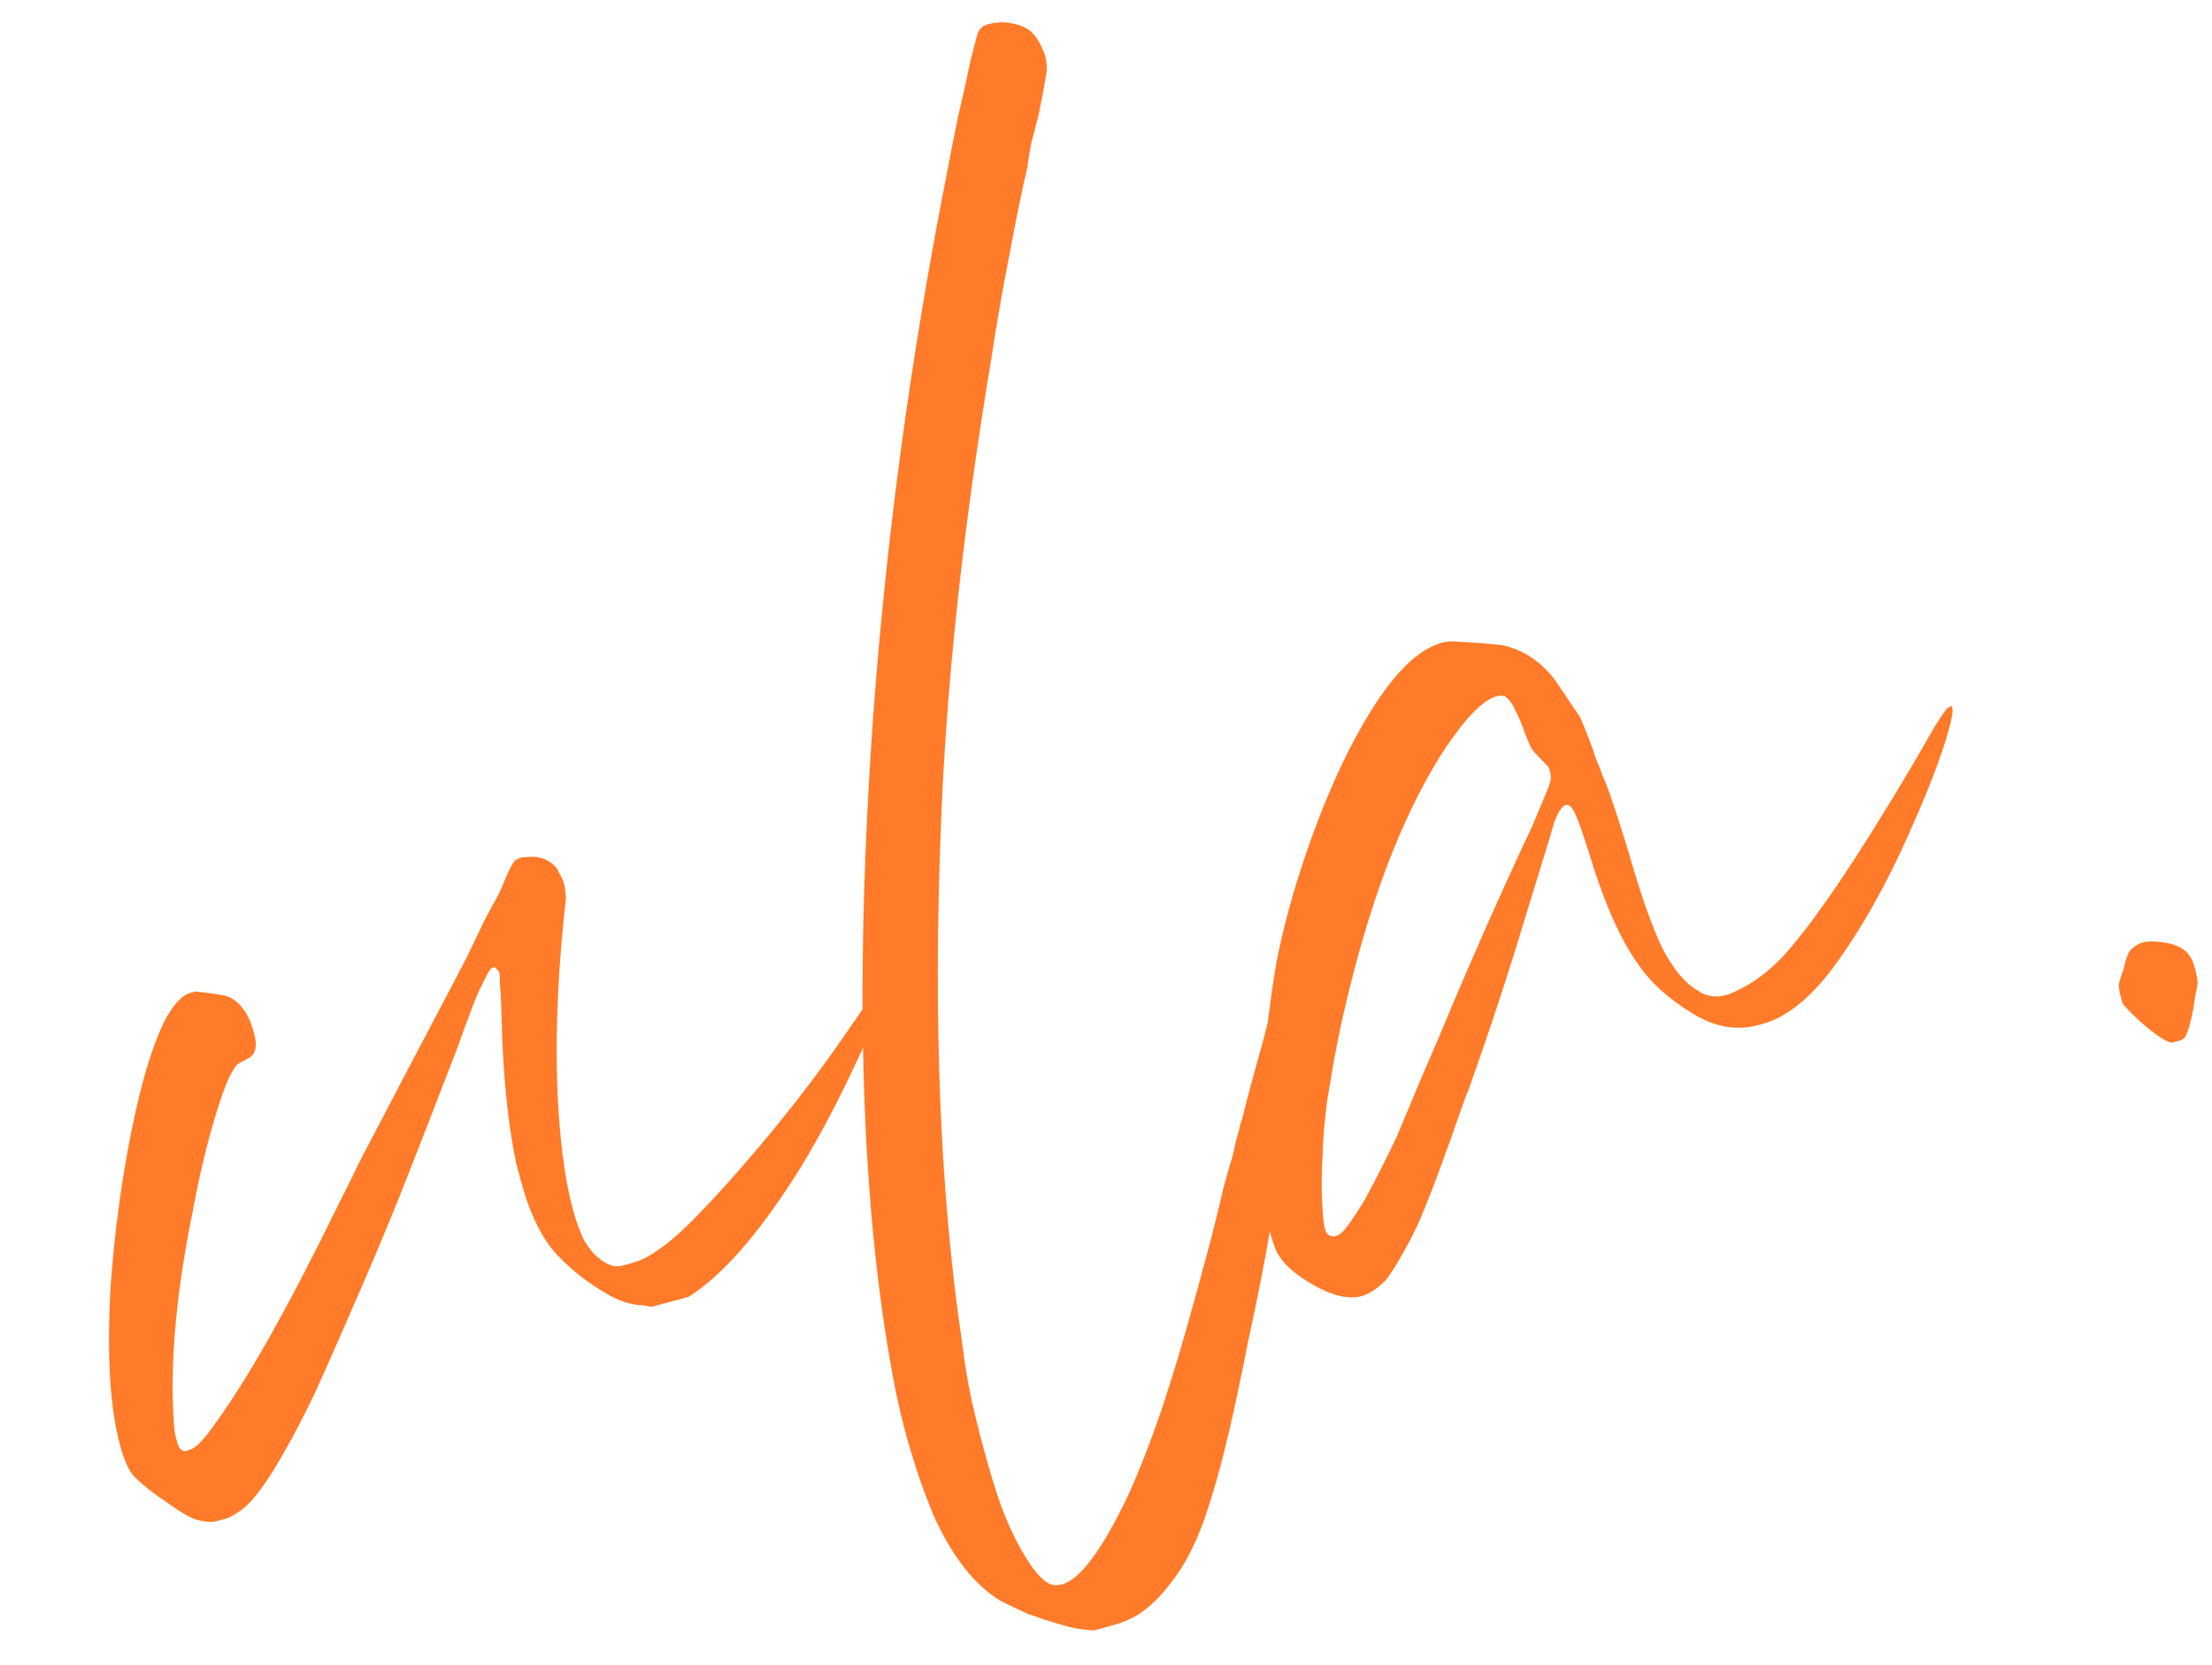 <?xml version="1.0" encoding="UTF-8"?> <svg xmlns="http://www.w3.org/2000/svg" width="283" height="213" viewBox="0 0 283 213" fill="none"> <path d="M277.844 133.418C277.229 133.292 276.369 132.795 275.264 131.928C274.159 131.061 273.132 130.124 272.184 129.118C271.906 128.805 271.698 128.57 271.559 128.413C271.486 128.142 271.402 127.825 271.305 127.463C271.183 127.011 271.108 126.547 271.077 126.07C271.137 125.57 271.341 124.885 271.69 124.016C271.983 122.58 272.332 121.711 272.736 121.409C273.206 120.992 273.622 120.735 273.984 120.638C274.526 120.493 275.093 120.438 275.684 120.473C277.844 120.573 279.307 121.151 280.075 122.205C280.377 122.609 280.613 123.127 280.782 123.761C280.976 124.484 281.1 125.129 281.155 125.696C281.138 125.992 281.024 126.652 280.814 127.678C280.695 128.68 280.518 129.648 280.284 130.583C280.05 131.518 279.866 132.101 279.734 132.33C279.626 132.65 279.403 132.903 279.065 133.091C278.794 133.163 278.568 133.224 278.387 133.273L277.844 133.418Z" fill="#FF7B29"></path> <path d="M173.145 165.981C171.625 166.098 169.706 165.448 167.388 164.034C165.185 162.685 163.799 161.312 163.231 159.913C162.97 159.304 162.695 158.457 162.404 157.372C162.089 156.196 161.913 155.177 161.876 154.314C161.31 150.394 161.163 145.684 161.434 140.182C161.704 134.681 162.304 129.14 163.232 123.559C164.107 118.866 165.477 113.846 167.34 108.499C169.203 103.153 171.203 98.497 173.34 94.531C177.216 87.289 180.917 83.195 184.445 82.25C184.988 82.104 185.554 82.049 186.146 82.085C186.737 82.12 187.476 82.165 188.362 82.218C189.249 82.271 190.091 82.336 190.887 82.414C191.683 82.491 192.184 82.551 192.389 82.593C194.875 83.187 196.988 84.56 198.727 86.711C199.193 87.362 199.752 88.182 200.404 89.17C201.057 90.159 201.616 90.978 202.081 91.629C202.317 92.147 202.577 92.756 202.861 93.456C203.146 94.155 203.466 94.99 203.823 95.961C203.969 96.504 204.171 97.079 204.432 97.688C204.667 98.207 204.834 98.647 204.931 99.008C205.59 100.383 206.688 103.578 208.226 108.595C209.844 114.269 211.312 118.48 212.63 121.229C214.038 123.954 215.546 125.78 217.151 126.707C218.232 127.484 219.45 127.69 220.807 127.327C221.169 127.23 221.564 127.076 221.992 126.864C224.156 125.896 226.22 124.374 228.184 122.297C232.22 117.822 237.804 109.54 244.938 97.45C245.997 95.615 246.891 94.067 247.619 92.805C248.438 91.519 248.926 90.807 249.082 90.668C249.239 90.529 249.363 90.448 249.453 90.423C249.544 90.399 249.634 90.375 249.724 90.351L249.761 90.486C249.93 91.119 249.561 92.818 248.654 95.581C247.638 98.665 246.189 102.301 244.306 106.489C241.352 113.194 238.099 118.961 234.546 123.791C231.547 127.793 228.51 130.207 225.435 131.031L224.621 131.249C221.974 131.861 219.319 131.361 216.657 129.747C213.536 127.869 211.172 125.74 209.565 123.359C207.239 120.105 205.113 115.246 203.187 108.782C202.612 106.997 202.17 105.71 201.862 104.92C201.529 104.04 201.236 103.489 200.982 103.266C200.819 103.019 200.602 102.931 200.33 103.004C199.878 103.125 199.39 103.838 198.867 105.141C198.525 106.396 197.287 110.46 195.154 117.333C193.003 124.501 190.572 131.89 187.861 139.499C187.62 140.048 187.392 140.643 187.176 141.282C186.785 142.356 186.427 143.373 186.102 144.333C185.778 145.292 185.528 145.989 185.354 146.424C184.747 148.137 184.074 149.966 183.334 151.909C182.594 153.852 181.951 155.43 181.403 156.643C180.856 157.856 180.119 159.266 179.192 160.871C178.331 162.362 177.678 163.361 177.232 163.868C176.16 164.931 175.126 165.596 174.131 165.862C173.769 165.959 173.441 165.999 173.145 165.981ZM171.543 157.831C172.169 157.275 173.19 155.839 174.605 153.521C175.905 151.137 177.268 148.445 178.694 145.445C179.349 143.913 180.354 141.511 181.707 138.24C183.151 134.945 184.549 131.662 185.902 128.391C186.907 125.989 188.405 122.534 190.396 118.026C192.453 113.403 194.348 109.26 196.081 105.597C196.67 104.179 197.173 102.978 197.588 101.994C198.003 101.01 198.231 100.416 198.273 100.211C198.447 99.776 198.462 99.288 198.317 98.745C198.22 98.383 198.102 98.124 197.963 97.967C197.824 97.811 197.558 97.543 197.166 97.163C196.634 96.627 196.217 96.157 195.915 95.753C195.679 95.235 195.419 94.626 195.135 93.926C194.681 92.594 194.279 91.635 193.928 91.051C193.644 90.351 193.375 89.89 193.121 89.667C192.958 89.42 192.762 89.231 192.533 89.098C192.213 88.99 191.872 88.984 191.51 89.081C190.153 89.445 188.542 90.846 186.675 93.285C184.296 96.346 181.978 100.36 179.722 105.327C176.985 111.392 174.596 118.576 172.555 126.878C171.535 131.029 170.779 134.721 170.289 137.955C169.683 141.122 169.328 144.32 169.223 147.547C169.081 149.911 169.06 152.001 169.159 153.817C169.233 155.542 169.355 156.721 169.525 157.354C169.809 158.053 170.268 158.318 170.901 158.149C171.082 158.1 171.296 157.994 171.543 157.831Z" fill="#FF7B29"></path> <path d="M139.932 208.616C139.341 208.581 138.692 208.512 137.987 208.411C137.281 208.309 136.346 208.075 135.181 207.708C134.131 207.408 132.909 207.008 131.515 206.509C130.188 205.896 129.02 205.336 128.012 204.831C124.662 202.82 121.783 199.132 119.376 193.767C118.523 191.669 117.809 189.727 117.234 187.943C116.635 186.067 116.214 184.678 115.971 183.773C115.462 181.874 115.023 180.053 114.653 178.31C110.187 155.853 109.202 127.034 111.699 91.854C113.379 68.817 116.5 45.732 121.062 22.601C121.5 20.254 121.991 17.747 122.537 15.081C123.173 12.39 123.701 10.018 124.121 7.967C124.631 5.892 124.94 4.694 125.049 4.374C125.265 3.735 125.644 3.342 126.187 3.197C126.706 2.961 127.499 2.845 128.566 2.85C129.863 2.987 130.868 3.3 131.58 3.787C132.293 4.275 132.921 5.173 133.465 6.481C133.701 7 133.835 7.497 133.865 7.974C133.986 8.426 133.942 9.165 133.732 10.191C133.589 11.101 133.307 12.583 132.887 14.634C132.611 15.774 132.302 16.972 131.959 18.227C131.708 19.458 131.543 20.471 131.465 21.267C130.745 24.369 129.948 28.266 129.073 32.96C128.174 37.563 127.449 41.732 126.898 45.467C123.203 67.493 121.023 87.756 120.357 106.257C119.392 131.235 120.305 153.093 123.096 171.831C123.437 174.551 123.804 176.827 124.199 178.66C124.593 180.494 125.129 182.676 125.808 185.209C126.656 188.375 127.437 190.928 128.151 192.87C128.841 194.72 129.655 196.49 130.591 198.178C132.091 200.878 133.422 202.412 134.587 202.778C134.997 202.862 135.429 202.843 135.881 202.722C138.232 202.092 141.108 198.171 144.507 190.959C146.258 187 147.845 182.794 149.269 178.341C150.76 173.773 152.637 167.211 154.901 158.655C155.519 156.26 156.05 154.082 156.494 152.121C157.029 150.136 157.404 148.824 157.62 148.184C157.813 147.454 157.993 146.679 158.16 145.858C158.419 145.013 158.611 144.283 158.737 143.668C158.911 143.233 159.061 142.708 159.187 142.093C159.463 140.953 159.752 139.858 160.052 138.808C160.244 138.078 160.511 137.085 160.854 135.83C161.262 134.46 161.605 133.205 161.881 132.065C162.115 131.13 162.361 130.24 162.619 129.395C163.004 127.935 163.247 126.852 163.348 126.146C163.415 126.031 163.502 125.814 163.61 125.494C163.694 125.084 163.811 124.616 163.961 124.092C164.111 123.567 164.228 123.099 164.312 122.689C164.588 121.548 164.81 120.568 164.978 119.747C165.212 118.812 165.534 117.66 165.942 116.29C166.501 114.395 166.88 113.276 167.078 112.932C167.343 112.473 167.566 112.22 167.747 112.171C167.837 112.147 167.907 112.225 167.955 112.406L168.164 112.641L168.173 113.22C168.114 113.721 168.036 114.517 167.941 115.609C167.846 116.701 167.679 118.248 167.44 120.251C167.201 122.254 166.894 124.905 166.517 128.205C166.117 131.415 165.594 135.432 164.949 140.259C164.04 146.997 163.247 152.541 162.571 156.891C161.87 161.15 160.887 166.164 159.621 171.932C157.949 180.523 156.433 186.988 155.075 191.326C153.808 195.641 152.331 198.993 150.645 201.384C149.314 203.291 148.01 204.755 146.733 205.776C145.546 206.773 144.093 207.502 142.374 207.962L139.932 208.616Z" fill="#FF7B29"></path> <path d="M27.296 194.738C26.524 194.751 25.716 194.628 24.871 194.37C24.002 194.021 22.786 193.28 21.222 192.148C19.568 191.041 18.279 190.029 17.355 189.113C16.594 188.444 15.923 187.025 15.341 184.854C14.033 179.97 13.645 173.094 14.177 164.227C14.658 157.7 15.515 151.314 16.75 145.07C17.986 138.825 19.382 134.089 20.941 130.86C22.084 128.615 23.244 127.335 24.419 127.019L24.962 126.874C25.553 126.91 26.304 126.999 27.215 127.143C28.217 127.262 28.935 127.409 29.369 127.584C30.836 128.354 31.86 129.824 32.442 131.995L32.551 132.402C32.793 133.307 32.794 134.033 32.553 134.583C32.379 135.017 31.987 135.364 31.378 135.624C30.95 135.836 30.613 136.024 30.366 136.187C30.209 136.326 30.031 136.567 29.833 136.911C29.146 137.967 28.299 140.23 27.289 143.7C26.28 147.169 25.401 150.943 24.652 155.022C22.679 164.663 21.845 173.126 22.149 180.412C22.224 182.137 22.321 183.226 22.442 183.678C22.564 184.131 22.648 184.447 22.697 184.628C22.818 185.08 22.993 185.373 23.223 185.505C23.337 185.571 23.452 185.637 23.567 185.704C23.657 185.679 23.748 185.655 23.838 185.631C23.929 185.607 24.064 185.57 24.245 185.522C24.607 185.425 25.056 185.111 25.592 184.579C26.128 184.048 26.851 183.127 27.76 181.817C31.867 176.16 37.05 166.92 43.307 154.095C43.746 153.201 44.252 152.193 44.824 151.071C45.263 150.178 45.669 149.342 46.042 148.563C49.629 141.689 53.447 134.413 57.497 126.736C58.135 125.498 58.873 124.089 59.709 122.508C60.521 120.836 61.267 119.279 61.947 117.836C62.718 116.37 63.268 115.35 63.599 114.776C63.798 114.432 63.984 114.043 64.159 113.608C64.4 113.059 64.607 112.567 64.781 112.133C64.956 111.698 65.142 111.309 65.341 110.965C65.54 110.621 65.672 110.392 65.738 110.277C65.961 110.023 66.253 109.848 66.615 109.751C66.886 109.679 67.17 109.651 67.466 109.669C68.213 109.565 68.964 109.655 69.719 109.938C70.153 110.112 70.636 110.467 71.168 111.003C71.331 111.251 71.437 111.465 71.485 111.645C71.624 111.802 71.718 111.971 71.766 112.152C71.905 112.308 72.035 112.613 72.156 113.065C72.278 113.517 72.329 113.891 72.311 114.187C72.384 114.458 72.412 114.742 72.394 115.037C70.991 127.531 70.845 138.379 71.953 147.582C72.294 150.302 72.731 152.657 73.265 154.647C73.725 156.365 74.249 157.776 74.835 158.879C75.862 160.543 77.061 161.579 78.431 161.987C78.841 162.071 79.408 162.016 80.131 161.822C80.855 161.629 81.566 161.389 82.266 161.105C83.887 160.283 85.626 158.993 87.482 157.236C89.337 155.478 91.714 152.951 94.611 149.654C99.803 143.707 104.35 137.884 108.252 132.185C109.161 130.875 109.86 129.864 110.348 129.151C110.926 128.415 111.338 127.965 111.586 127.802C111.808 127.548 112.01 127.397 112.191 127.349L112.327 127.312C112.442 127.379 112.49 127.559 112.472 127.855C112.545 128.126 112.539 128.467 112.455 128.877C111.831 130.887 110.552 133.895 108.621 137.903C106.69 141.91 104.719 145.589 102.708 148.939C97.778 156.949 93.146 162.455 88.812 165.458C88.565 165.621 88.318 165.785 88.071 165.948C87.8 166.02 87.483 166.105 87.121 166.202C86.85 166.275 86.398 166.396 85.765 166.566C85.041 166.76 84.499 166.905 84.137 167.002C83.865 167.075 83.594 167.147 83.323 167.22C83.118 167.178 82.81 167.115 82.4 167.031C80.741 166.991 79.097 166.462 77.467 165.445C75.173 164.12 73.147 162.531 71.39 160.675C69.379 158.596 67.792 155.386 66.628 151.045L66.047 148.874C64.961 143.736 64.332 137.41 64.16 129.894C64.103 127.874 64.036 126.535 63.956 125.877C63.968 125.196 63.949 124.765 63.901 124.584C63.828 124.312 63.734 124.143 63.62 124.077C63.456 123.83 63.284 123.731 63.103 123.779C62.832 123.852 62.543 124.22 62.236 124.884C62.038 125.228 61.818 125.675 61.577 126.224C61.312 126.683 60.952 127.507 60.495 128.695C60.038 129.884 59.364 131.713 58.474 134.181C55.732 141.313 53.61 146.778 52.106 150.574C50.669 154.255 48.847 158.669 46.639 163.817C43.884 170.178 41.806 174.903 40.404 177.993C38.978 180.992 37.636 183.582 36.378 185.761C34.085 189.865 32.152 192.419 30.579 193.422C30.085 193.748 29.624 194.017 29.196 194.229C28.743 194.35 28.382 194.447 28.11 194.52L27.296 194.738Z" fill="#FF7B29"></path> </svg> 